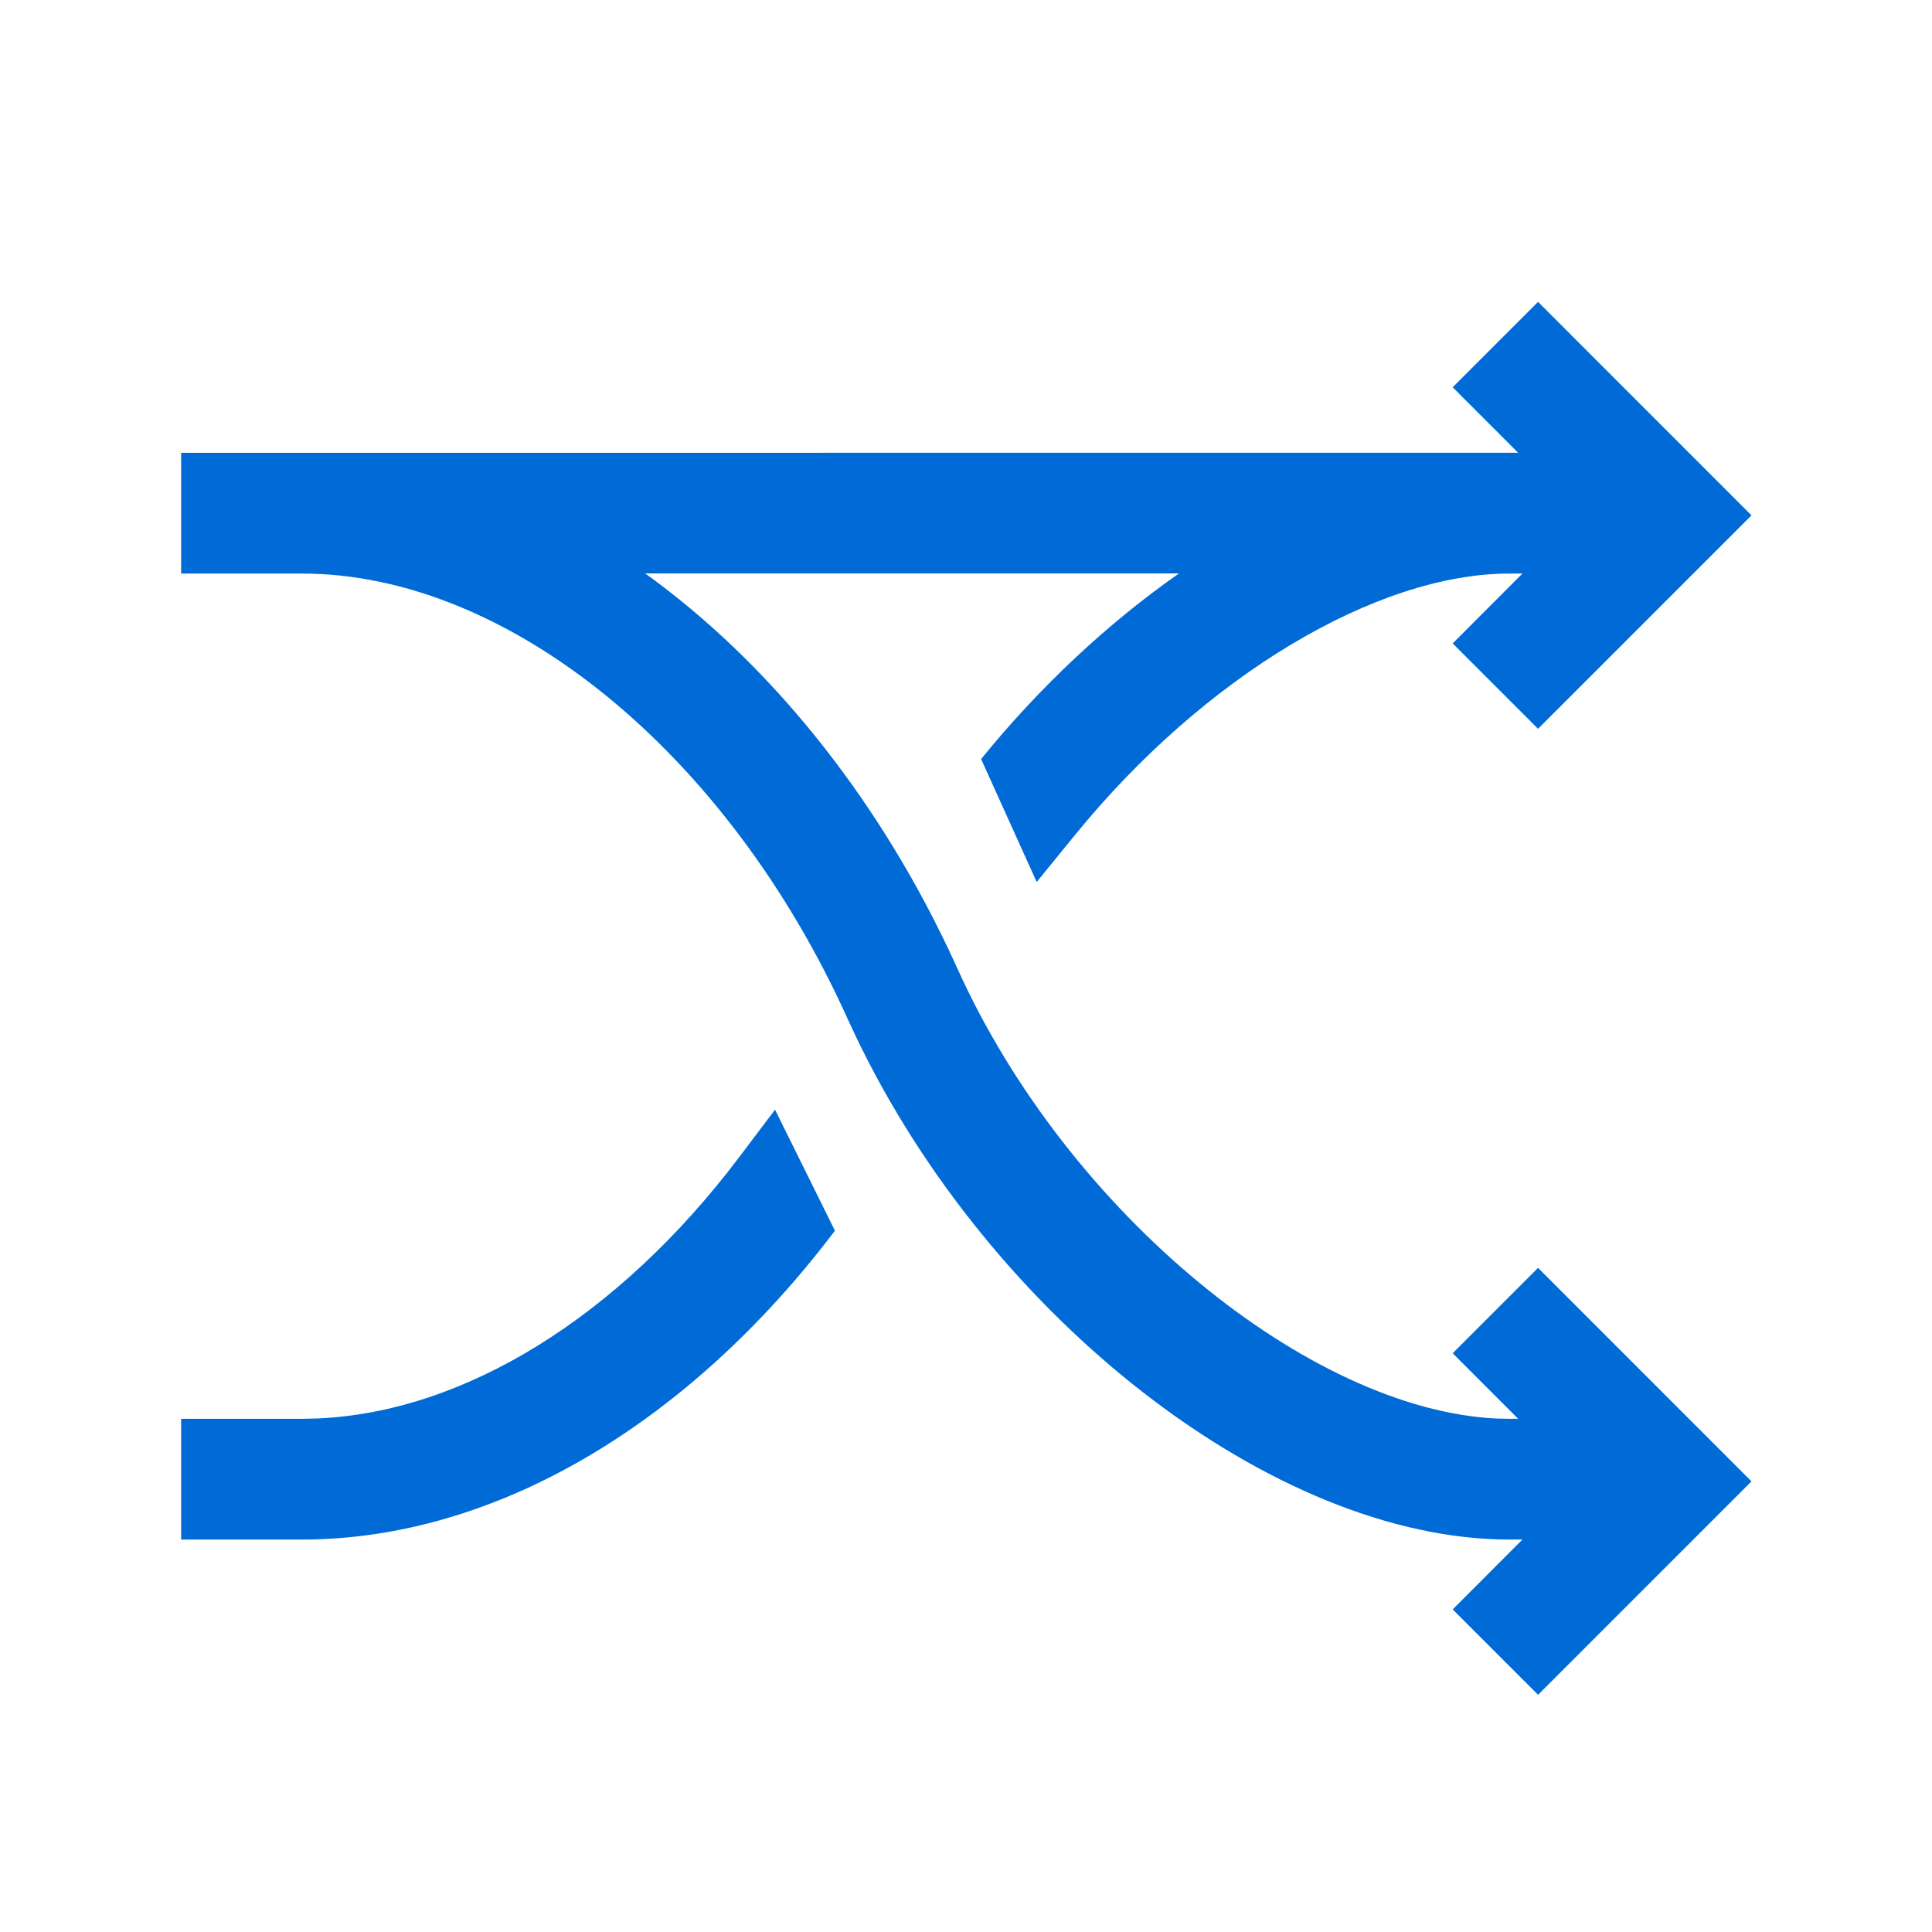 <?xml version="1.0" encoding="UTF-8"?>
<svg width="32px" height="32px" viewBox="0 0 32 32" version="1.1" xmlns="http://www.w3.org/2000/svg" xmlns:xlink="http://www.w3.org/1999/xlink">
    <!-- Generator: Sketch 58 (84663) - https://sketch.com -->
    <title>Icons/user_flow</title>
    <desc>Created with Sketch.</desc>
    <g id="Icons/user_flow" stroke="none" stroke-width="1" fill="none" fill-rule="evenodd">
        <path d="M25.475,5 L29.01,8.536 L25.475,12.071 L24.061,10.657 L25.217,9.499 L25,9.5 C22.8,9.5 19.945,11.199 17.802,13.834 L17.802,13.834 L17.171,14.609 L16.25,12.572 C17.232,11.364 18.353,10.32 19.527,9.498 L10.687,9.498 C12.709,10.955 14.476,13.125 15.711,15.725 L15.859,16.045 C17.694,20.108 21.701,23.346 24.782,23.495 L25,23.5 L25.145,23.499 L24.061,22.414 L25.475,21 L29.01,24.536 L25.475,28.071 L24.061,26.657 L25.217,25.499 L25,25.5 C21.103,25.5 16.413,21.844 14.176,17.168 L14.036,16.868 C12.054,12.481 8.425,9.5 5,9.5 L3,9.5 L3,7.5 L25.145,7.499 L24.061,6.414 L25.475,5 Z M3,25.5 L3,23.5 L5,23.5 L5.261,23.494 C7.703,23.388 10.247,21.804 12.234,19.178 L12.234,19.178 L12.837,18.38 L13.829,20.384 C11.423,23.565 8.216,25.5 5,25.5 L5,25.5 L4,25.5 L3,25.5 Z" id="Combined-Shape" fill="#006BD6"></path>
    </g>
</svg>